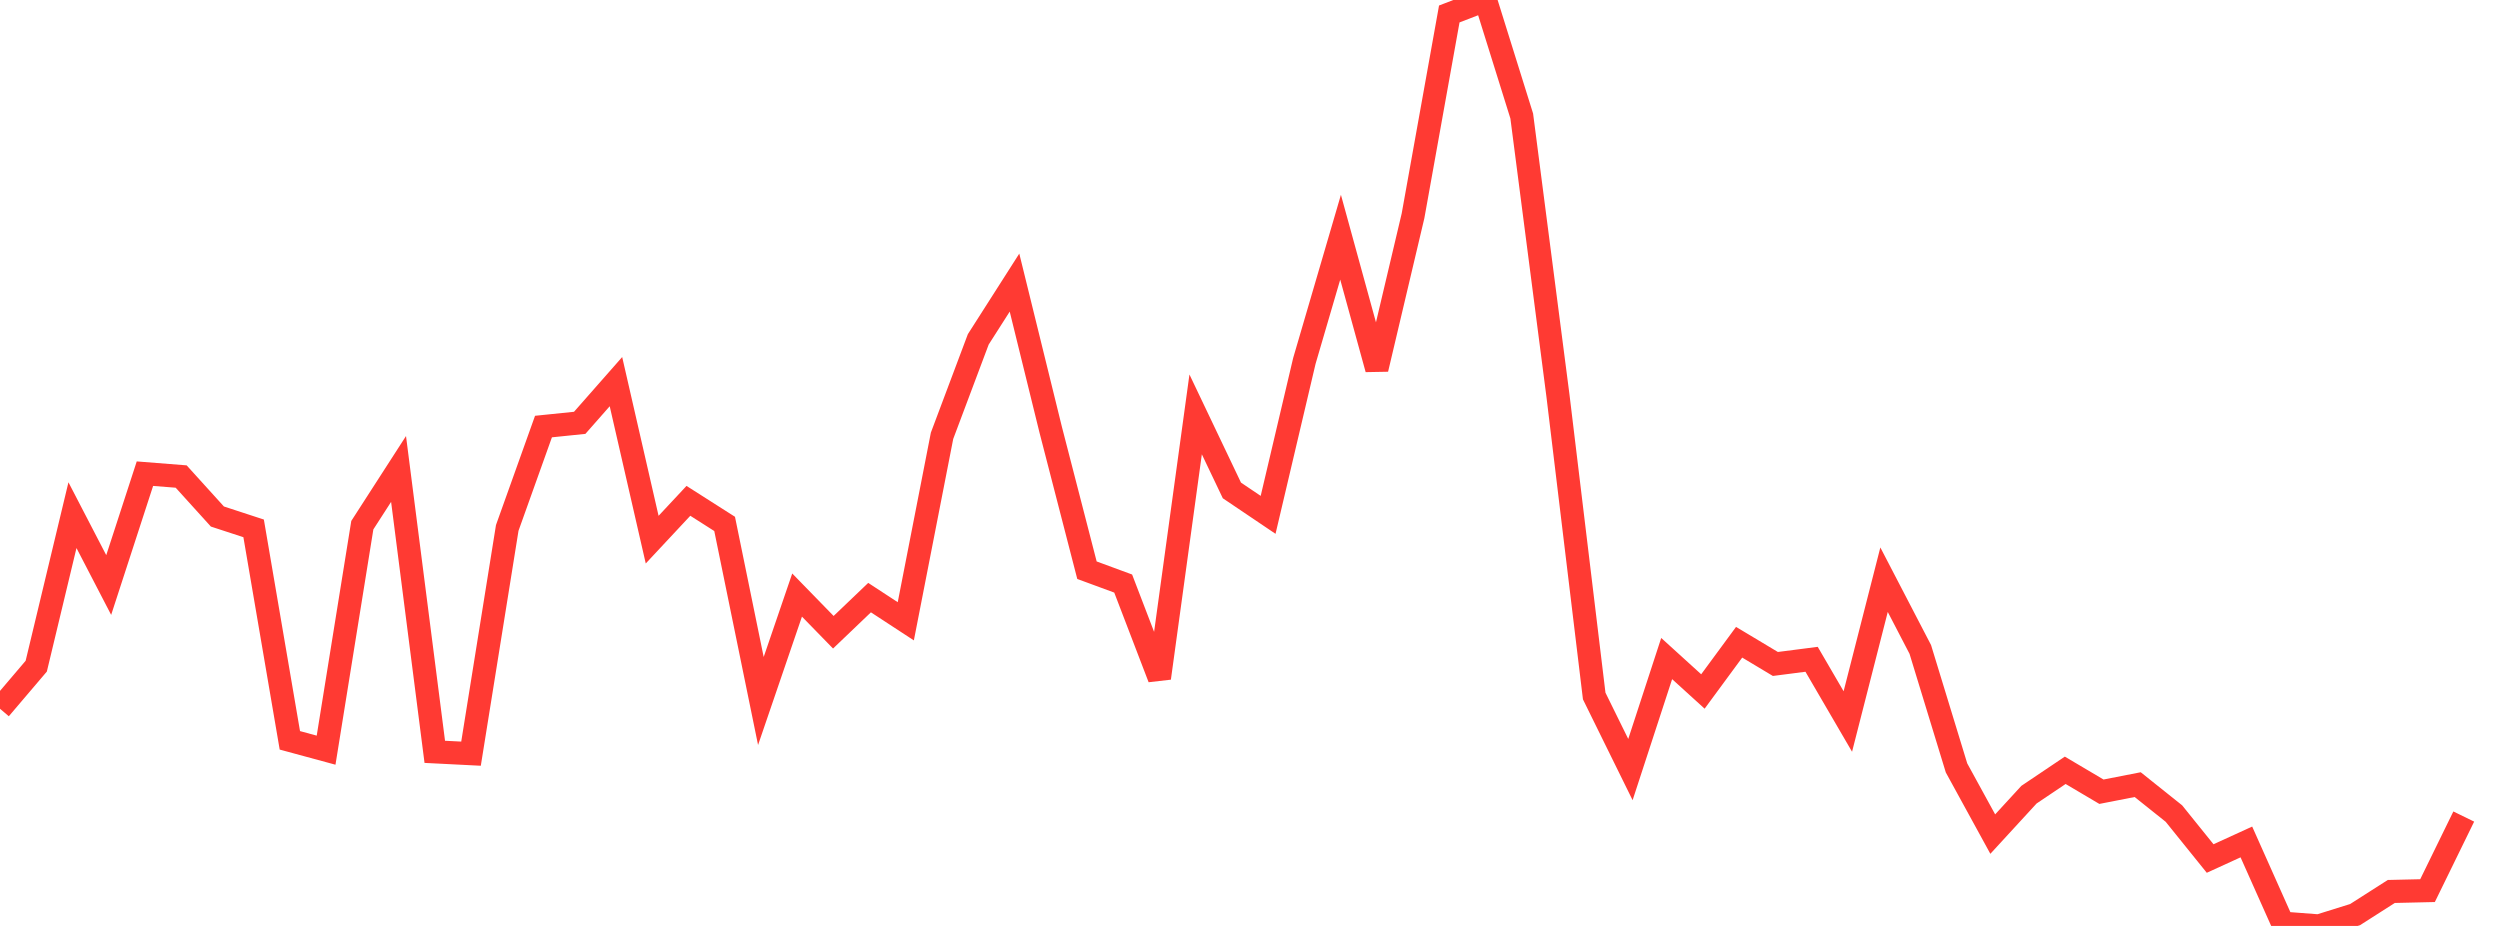 <?xml version="1.0" standalone="no"?>
<!DOCTYPE svg PUBLIC "-//W3C//DTD SVG 1.1//EN" "http://www.w3.org/Graphics/SVG/1.1/DTD/svg11.dtd">

<svg width="135" height="50" viewBox="0 0 135 50" preserveAspectRatio="none" 
  xmlns="http://www.w3.org/2000/svg"
  xmlns:xlink="http://www.w3.org/1999/xlink">


<polyline points="0.0, 38.273 1.957, 35.973 3.913, 27.819 5.87, 31.591 7.826, 25.578 9.783, 25.733 11.739, 27.892 13.696, 28.532 15.652, 39.978 17.609, 40.509 19.565, 28.36 21.522, 25.324 23.478, 40.599 25.435, 40.698 27.391, 28.507 29.348, 23.034 31.304, 22.833 33.261, 20.609 35.217, 29.141 37.174, 27.045 39.13, 28.291 41.087, 37.854 43.043, 32.133 45.0, 34.141 46.957, 32.271 48.913, 33.55 50.87, 23.533 52.826, 18.326 54.783, 15.261 56.739, 23.21 58.696, 30.791 60.652, 31.512 62.609, 36.617 64.565, 22.377 66.522, 26.483 68.478, 27.802 70.435, 19.492 72.391, 12.809 74.348, 19.93 76.304, 11.652 78.261, 0.754 80.217, 0.0 82.174, 6.265 84.13, 21.369 86.087, 37.585 88.043, 41.557 90.0, 35.562 91.957, 37.34 93.913, 34.681 95.87, 35.854 97.826, 35.602 99.783, 38.961 101.739, 31.304 103.696, 35.07 105.652, 41.468 107.609, 45.041 109.565, 42.912 111.522, 41.596 113.478, 42.753 115.435, 42.37 117.391, 43.932 119.348, 46.36 121.304, 45.465 123.261, 49.851 125.217, 50.0 127.174, 49.389 129.13, 48.139 131.087, 48.094 133.043, 44.093" fill="none" stroke="#ff3a33" stroke-width="1.25"/>

</svg>